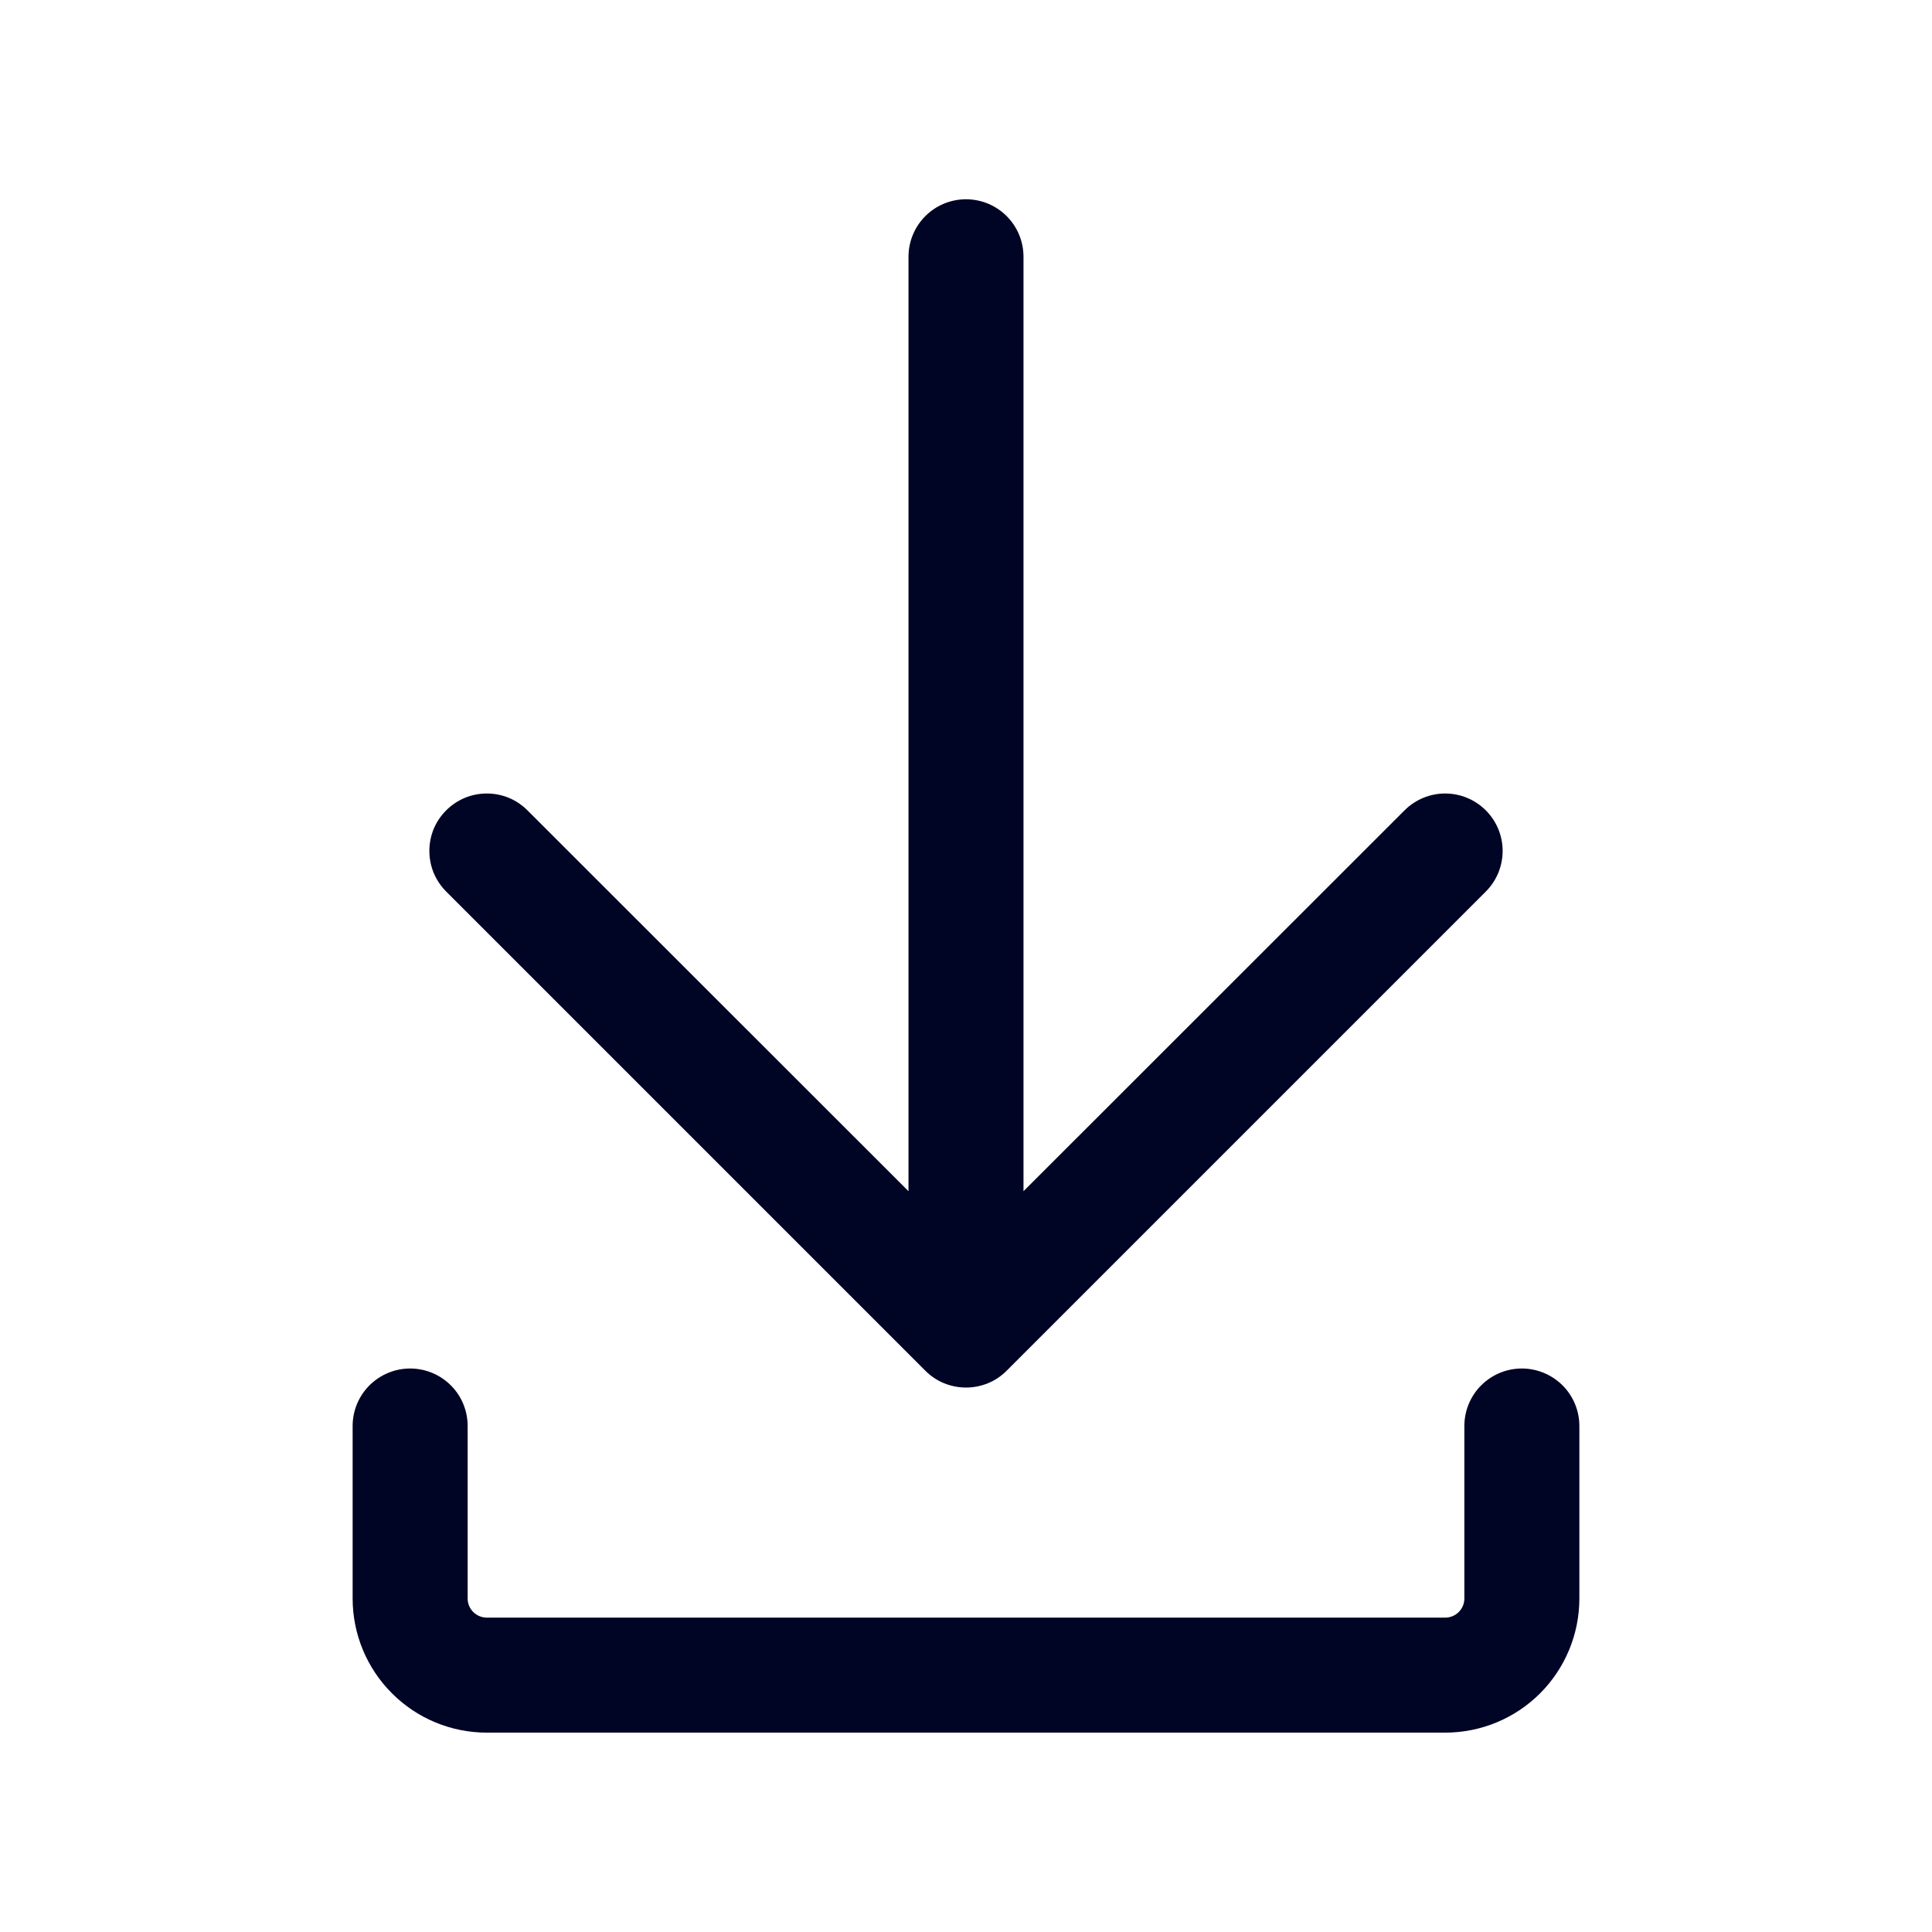 <svg width="21" height="21" viewBox="0 0 21 21" fill="none" xmlns="http://www.w3.org/2000/svg">
<path d="M4.458 14.875C4.624 14.875 4.783 14.941 4.9 15.058C5.018 15.175 5.083 15.334 5.083 15.5V17.375C5.083 17.49 5.177 17.583 5.292 17.583H15.708C15.764 17.583 15.817 17.561 15.856 17.522C15.895 17.483 15.917 17.43 15.917 17.375V15.5C15.917 15.334 15.983 15.175 16.1 15.058C16.217 14.941 16.376 14.875 16.542 14.875C16.707 14.875 16.866 14.941 16.984 15.058C17.101 15.175 17.167 15.334 17.167 15.5V17.375C17.167 17.762 17.013 18.133 16.74 18.406C16.466 18.68 16.095 18.833 15.708 18.833H5.292C4.905 18.833 4.534 18.68 4.261 18.406C3.987 18.133 3.833 17.762 3.833 17.375V15.5C3.833 15.334 3.899 15.175 4.016 15.058C4.134 14.941 4.293 14.875 4.458 14.875Z" fill="#000425"/>
<path d="M4.85 8.808C4.908 8.75 4.977 8.704 5.053 8.672C5.128 8.641 5.21 8.625 5.292 8.625C5.374 8.625 5.455 8.641 5.531 8.672C5.607 8.704 5.675 8.75 5.733 8.808L9.875 12.948V2.791C9.875 2.625 9.941 2.466 10.058 2.349C10.175 2.232 10.334 2.166 10.5 2.166C10.666 2.166 10.825 2.232 10.942 2.349C11.059 2.466 11.125 2.625 11.125 2.791V12.948L15.267 8.808C15.384 8.691 15.543 8.625 15.708 8.625C15.874 8.625 16.033 8.691 16.15 8.808C16.267 8.925 16.333 9.084 16.333 9.249C16.333 9.415 16.267 9.574 16.15 9.691L10.942 14.899C10.884 14.957 10.815 15.004 10.739 15.035C10.663 15.066 10.582 15.082 10.5 15.082C10.418 15.082 10.337 15.066 10.261 15.035C10.185 15.004 10.116 14.957 10.058 14.899L4.85 9.691C4.792 9.633 4.746 9.564 4.714 9.488C4.683 9.413 4.667 9.331 4.667 9.249C4.667 9.167 4.683 9.086 4.714 9.01C4.746 8.934 4.792 8.866 4.85 8.808Z" fill="#000425"/>
</svg>
